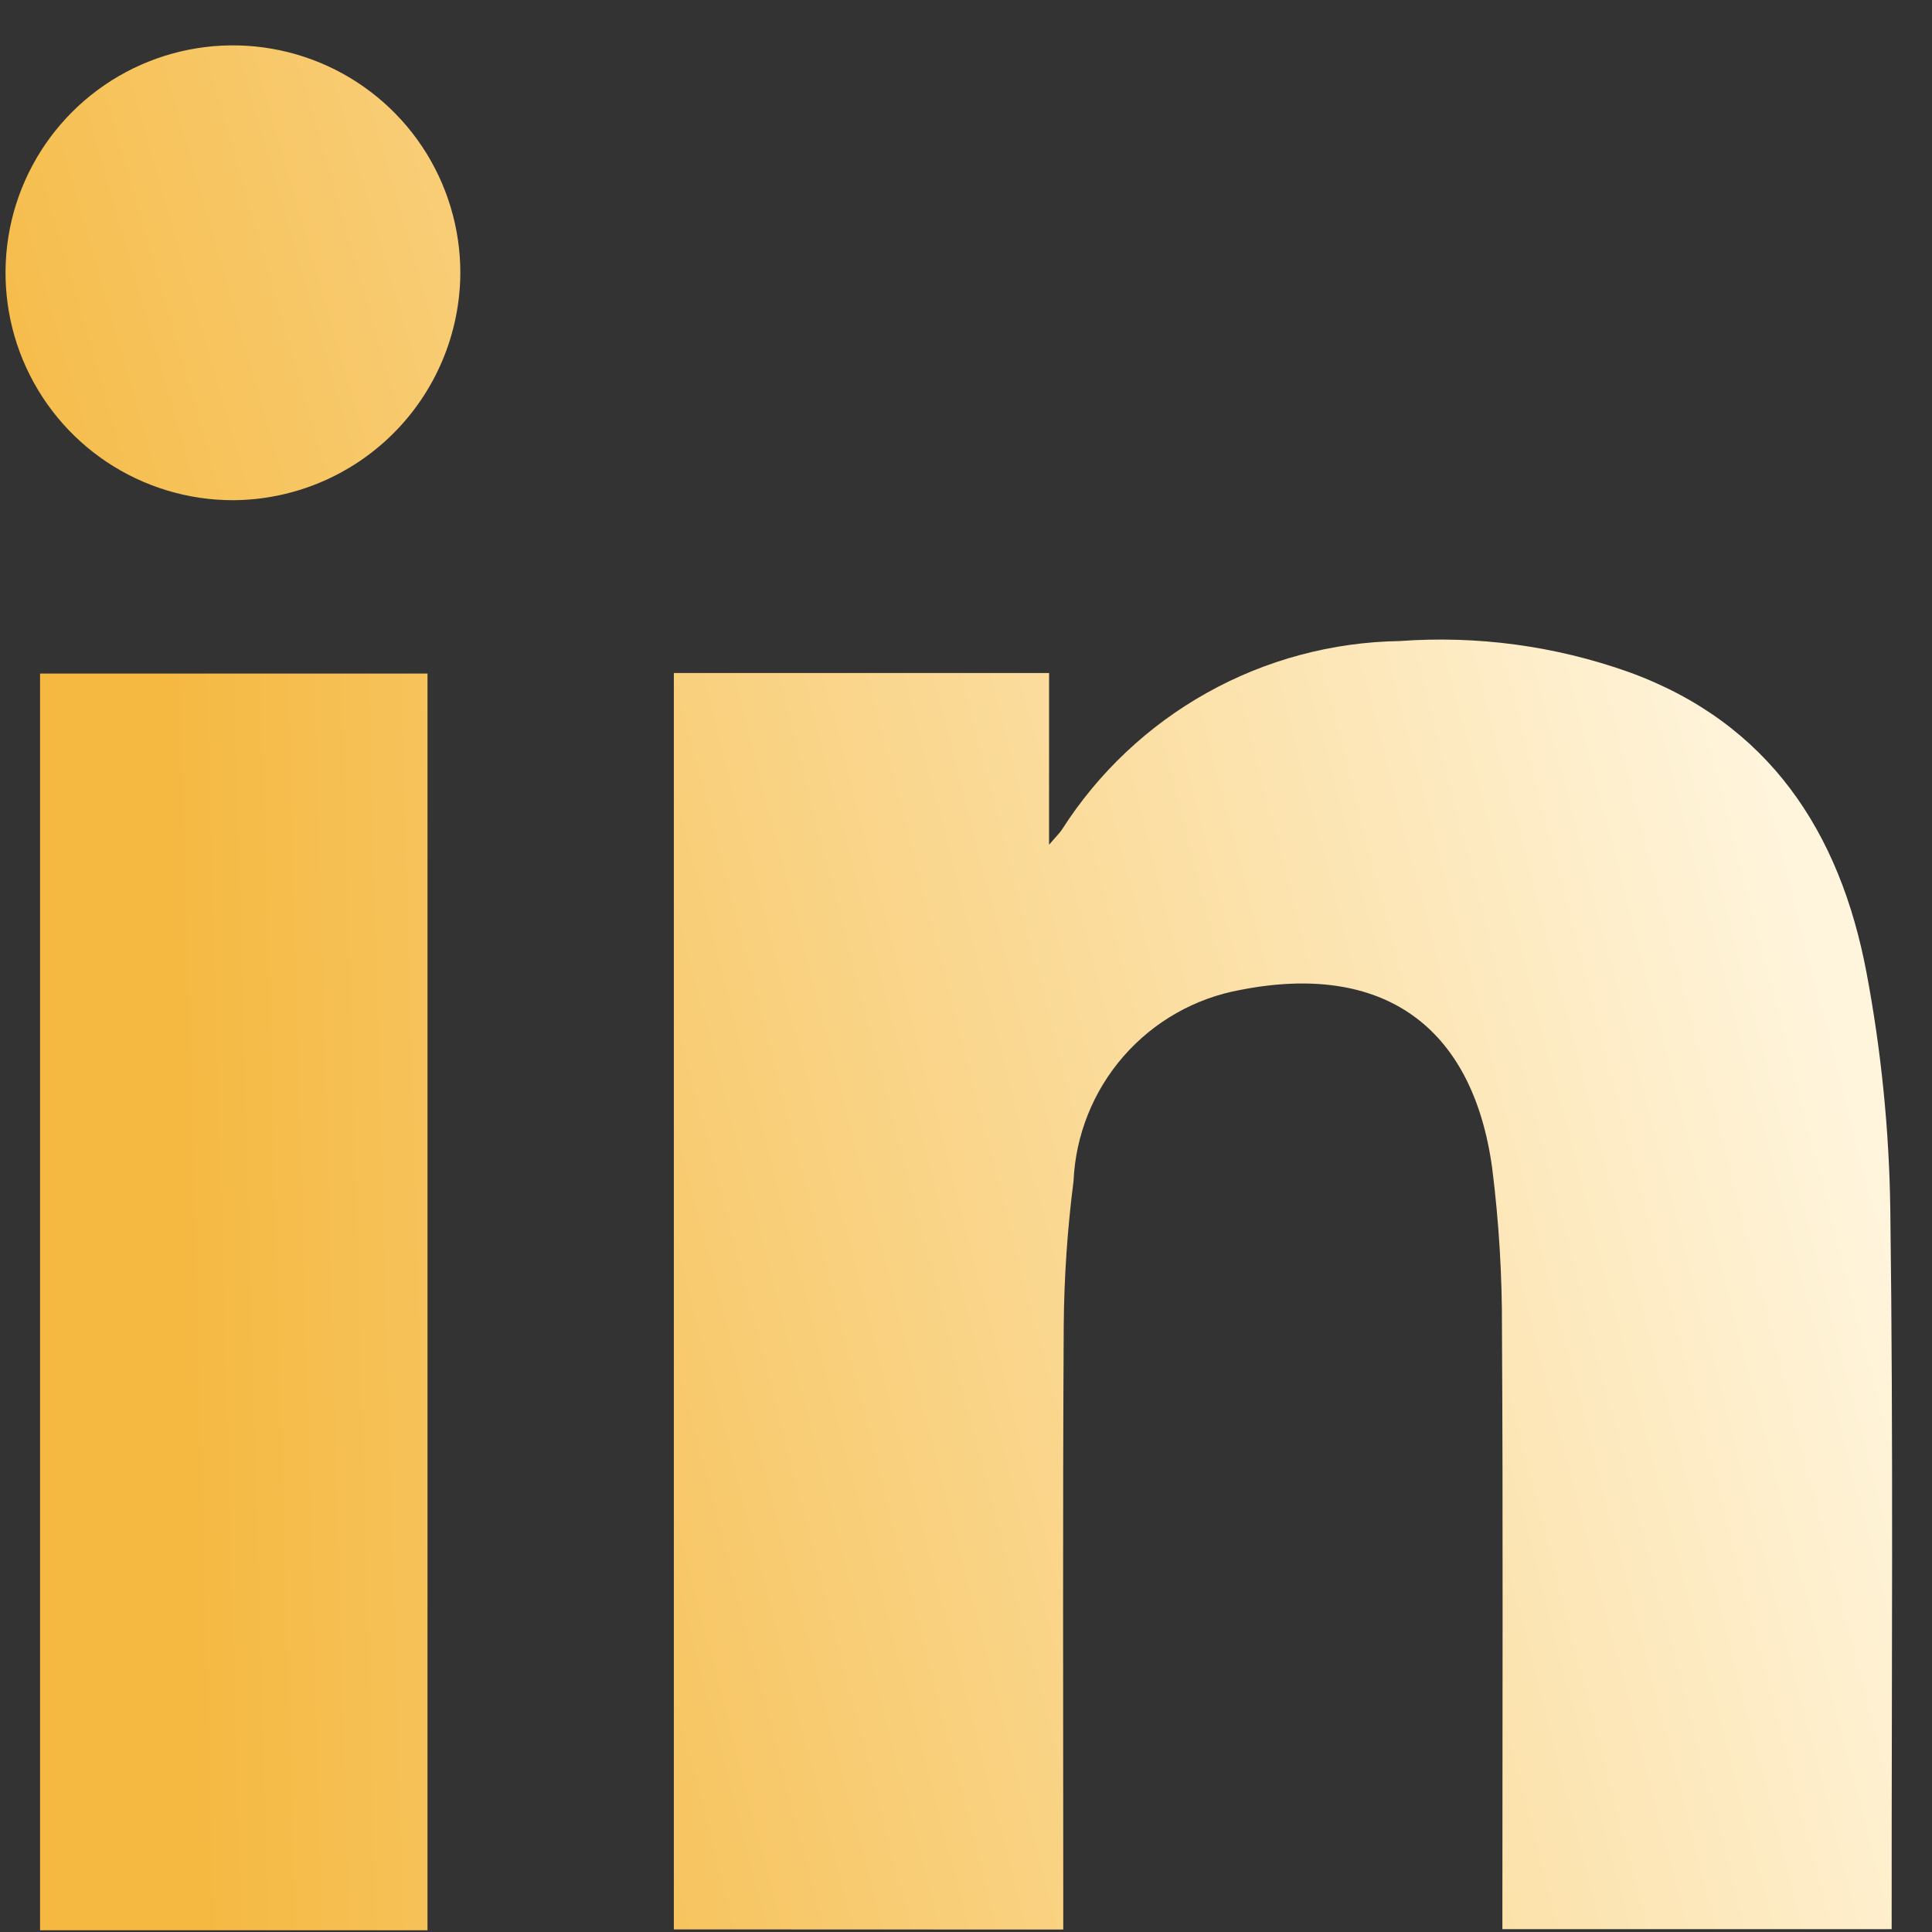 <svg width="41" height="41" viewBox="0 0 41 41" fill="none" xmlns="http://www.w3.org/2000/svg">
	<rect x="0" y="0" width="41" height="41" fill="#333333" stroke="none"/>
	<path d="M14.3 40.945V14.282H22.263V17.927C22.423 17.738 22.489 17.677 22.537 17.604C23.308 16.396 24.366 15.399 25.617 14.7C26.867 14.002 28.272 13.626 29.704 13.604C31.35 13.484 33.002 13.707 34.557 14.259C37.545 15.339 39.049 17.667 39.61 20.639C39.922 22.294 40.091 23.973 40.115 25.657C40.181 30.593 40.142 35.531 40.144 40.469V40.94H31.883V40.275C31.883 36.254 31.898 32.233 31.874 28.212C31.879 27.067 31.809 25.923 31.666 24.787C31.25 21.753 29.328 20.419 26.325 21.007C25.362 21.181 24.486 21.679 23.843 22.416C23.199 23.154 22.825 24.088 22.782 25.067C22.652 26.078 22.583 27.097 22.574 28.117C22.551 32.138 22.564 36.159 22.564 40.18V40.948L14.3 40.945Z" fill="url(#paint0_linear_1_27657)" />
	<path d="M9.072 40.963H0.85V14.294H9.072V40.963Z" fill="url(#paint1_linear_1_27657)" />
	<path d="M4.952 10.615C3.997 10.617 3.063 10.335 2.268 9.806C1.473 9.276 0.853 8.522 0.486 7.64C0.12 6.758 0.024 5.787 0.209 4.85C0.395 3.913 0.855 3.052 1.531 2.376C2.206 1.701 3.067 1.241 4.004 1.055C4.941 0.869 5.912 0.966 6.794 1.332C7.676 1.698 8.43 2.318 8.96 3.113C9.489 3.908 9.771 4.843 9.769 5.798C9.761 7.073 9.251 8.294 8.35 9.195C7.448 10.097 6.227 10.607 4.952 10.615Z" fill="url(#paint2_linear_1_27657)" />
	<defs>
		<linearGradient id="paint0_linear_1_27657" x1="39.688" y1="24.002" x2="5.356" y2="32.859" gradientUnits="userSpaceOnUse">
			<stop stop-color="#FFF5DD" />
			<stop offset="1" stop-color="#F5B942" />
		</linearGradient>
		<linearGradient id="paint1_linear_1_27657" x1="37.981" y1="18.081" x2="3.664" y2="19.023" gradientUnits="userSpaceOnUse">
			<stop stop-color="#FFF5DD" />
			<stop offset="1" stop-color="#F5B942" />
		</linearGradient>
		<linearGradient id="paint2_linear_1_27657" x1="32.22" y1="-2.078" x2="-1.958" y2="7.777" gradientUnits="userSpaceOnUse">
			<stop stop-color="#FFF5DD" />
			<stop offset="1" stop-color="#F5B942" />
		</linearGradient>
	</defs>
</svg>
